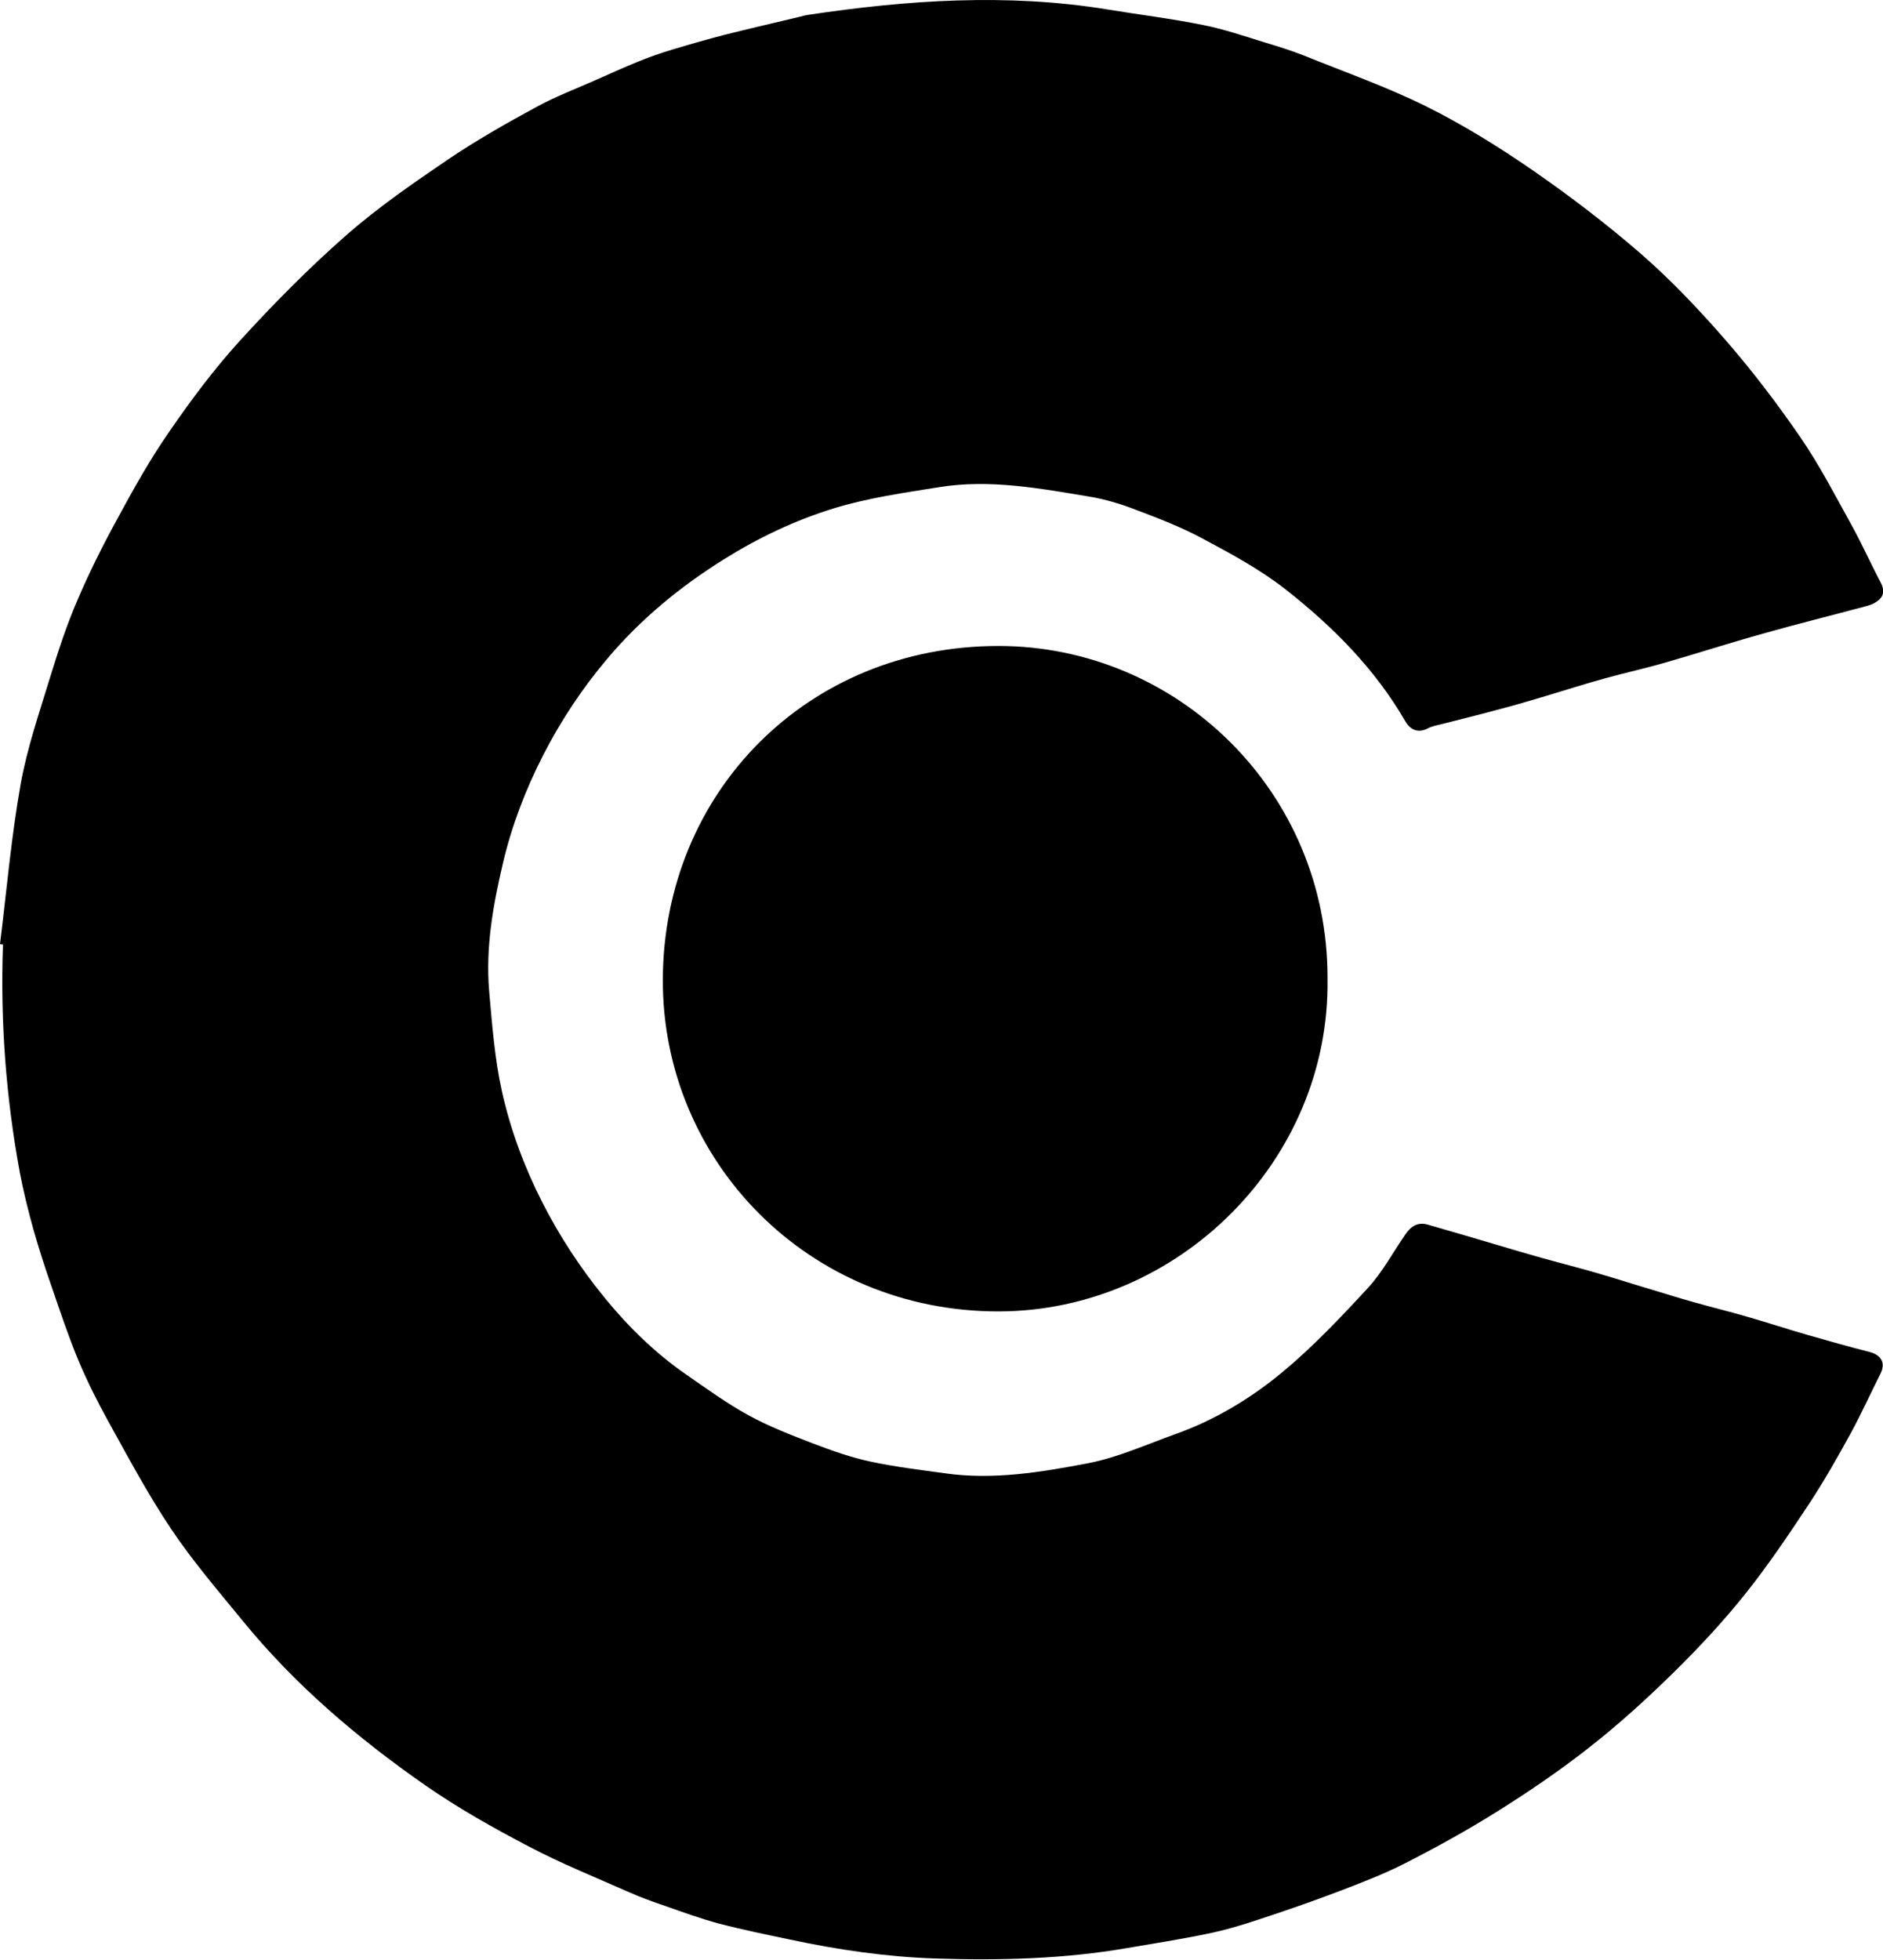 <svg xmlns="http://www.w3.org/2000/svg" id="uuid-09ba90cb-ea92-4c28-83a3-f2a0f1324ee6" viewBox="0 0 822.7 855.9"><defs><style>.uuid-ce29374c-b446-49d4-b486-c3bcb1905ac1{stroke-width:0px;}</style></defs><path class="uuid-ce29374c-b446-49d4-b486-c3bcb1905ac1" d="M0,412.3c2.9-23.3,4.9-46.7,9-69.7,2.8-15.8,8.1-31.1,12.8-46.5,3.5-11.4,7.2-22.8,11.9-33.7,5.2-12.2,11.1-24,17.5-35.7,7.1-13.1,14.4-26.2,22.9-38.4,9.5-13.8,19.6-27.3,30.8-39.6,14.6-16,30-31.6,46.3-45.9,13.9-12.2,29.3-22.8,44.6-33.2,12.3-8.3,25.3-15.7,38.4-22.8,8.4-4.6,17.4-8,26.2-11.9,6-2.7,12.1-5.4,18.2-7.9,4.9-2,9.9-3.8,15-5.3,7.6-2.3,15.3-4.5,23-6.5,10.8-2.7,21.6-5.2,32.5-7.8,1.3-.3,2.6-.7,3.9-.9C396.4,0,440-3,483.7,4.1c13.9,2.3,28,4,41.8,6.8,9.2,1.8,18.2,4.9,27.3,7.7,5.7,1.7,11.4,3.5,17,5.7,17.8,7.2,36,13.6,53.2,22.1,16.1,8,31.6,17.6,46.4,27.8,16.5,11.4,32.5,23.6,47.6,36.7,13.2,11.5,25.4,24.4,36.9,37.6,11.8,13.6,22.8,28,33,42.9,8.2,12,14.9,25,22,37.8,4.6,8.3,8.4,16.9,12.8,25.2,2.1,4,1.1,6.7-2.5,8.8-1.3.8-2.7,1.2-4.2,1.6-14.9,4-29.9,7.7-44.7,11.9-14.4,4-28.6,8.6-42.9,12.7-8.6,2.5-17.4,4.4-26,6.8-8.8,2.4-17.5,5.2-26.2,7.8-6.5,1.9-13,3.9-19.6,5.6-8.5,2.3-17,4.4-25.6,6.6-2.1.5-4.3.9-6.2,1.9-4.4,2.3-7.8.4-9.8-3.1-13.3-23-31.7-41.4-52.3-57.6-11-8.6-23.5-15.4-35.9-22-9.4-5.1-19.5-9-29.6-12.8-6.5-2.5-13.3-4.6-20.1-5.7-21.7-3.6-43.5-7.7-65.5-4.2-15.6,2.5-31.3,4.7-46.3,9.3-16.9,5.2-32.9,12.8-48.1,22.3-19.2,12-36.4,26.2-50.9,43.4-10.9,12.9-20.2,26.9-28,42.1-7.7,15.1-13.7,30.7-17.5,46.9-4.3,18.2-7.7,36.9-6.1,55.9,1.3,14.7,2.4,29.6,5.6,44,3.7,16.6,9.6,32.6,17.4,48,7.7,15.2,16.9,29.2,27.6,42.3,10.3,12.6,22,24,35.4,33.3,9,6.2,17.9,12.7,27.4,17.9,9,4.9,18.6,8.6,28.2,12.3,8.2,3.1,16.5,6.1,25.1,7.9,10.7,2.3,21.7,3.6,32.5,5.1,21.1,3,42-.5,62.5-4.4,13-2.5,25.5-8.2,38.1-12.7,17.2-6.1,32.8-15.5,46.7-27,13.5-11.2,25.7-24.1,37.6-37,6.3-6.9,10.8-15.4,16.2-23.2,2.3-3.4,5.3-5.6,9.8-4.3,9.7,2.8,19.4,5.6,29.1,8.5,6.1,1.8,12.1,3.6,18.1,5.3,8.1,2.3,16.4,4.4,24.5,6.7,8.8,2.5,17.4,5.3,26.2,7.9,6,1.8,12,3.7,18.1,5.4,8.1,2.3,16.4,4.3,24.5,6.7,8.4,2.4,16.8,5.2,25.2,7.6,9.1,2.6,18.2,5.2,27.3,7.5,5.3,1.4,7.1,4.9,4.8,9.5-4.4,8.7-8.4,17.6-13.1,26.2-5.8,10.6-11.8,21.1-18.4,31.1-8.8,13.3-17.7,26.5-27.6,38.9-9.6,12-20.2,23.4-31.2,34.2-11.7,11.5-23.9,22.6-36.8,32.7-12.7,10-26.2,19.2-39.9,27.8-13.2,8.3-26.8,15.8-40.7,22.9-9.2,4.7-19.1,8.5-28.8,12.2-11.8,4.5-23.7,8.6-35.6,12.5-7.2,2.4-14.6,4.6-22.1,6.1-11.5,2.4-23.2,4.2-34.8,6.2-27.7,4.8-55.7,5.5-83.7,4.6-21.5-.7-42.7-3.8-63.8-8.3-10.4-2.2-20.8-4.3-31.1-7-7.8-2.1-15.5-4.9-23.2-7.6-5.3-1.8-10.6-3.7-15.8-6-14.7-6.5-29.6-12.5-43.7-19.9-15.7-8.2-31.2-16.9-45.7-27-29.4-20.5-56.6-43.6-79.4-71.5-10.8-13.2-22-26.2-31.5-40.4-10.1-15.1-18.7-31.2-27.5-47.1-4.7-8.5-9.1-17.3-12.9-26.3-4.4-10.6-8-21.4-11.7-32.2-2.9-8.3-5.6-16.6-8-25.1-2.3-8.3-4.4-16.7-6-25.2C2.6,479.1.1,445.9,1.3,412.5c-.4,0-.9-.1-1.3-.2ZM436.2,282.1c-83.4,0-146.3,63.9-146.6,145.6-.3,79.4,63.7,145.2,146.9,145,78.1-.2,144.7-65.7,143.5-145.3.3-81.9-65.9-145.4-143.9-145.3Z"></path></svg>